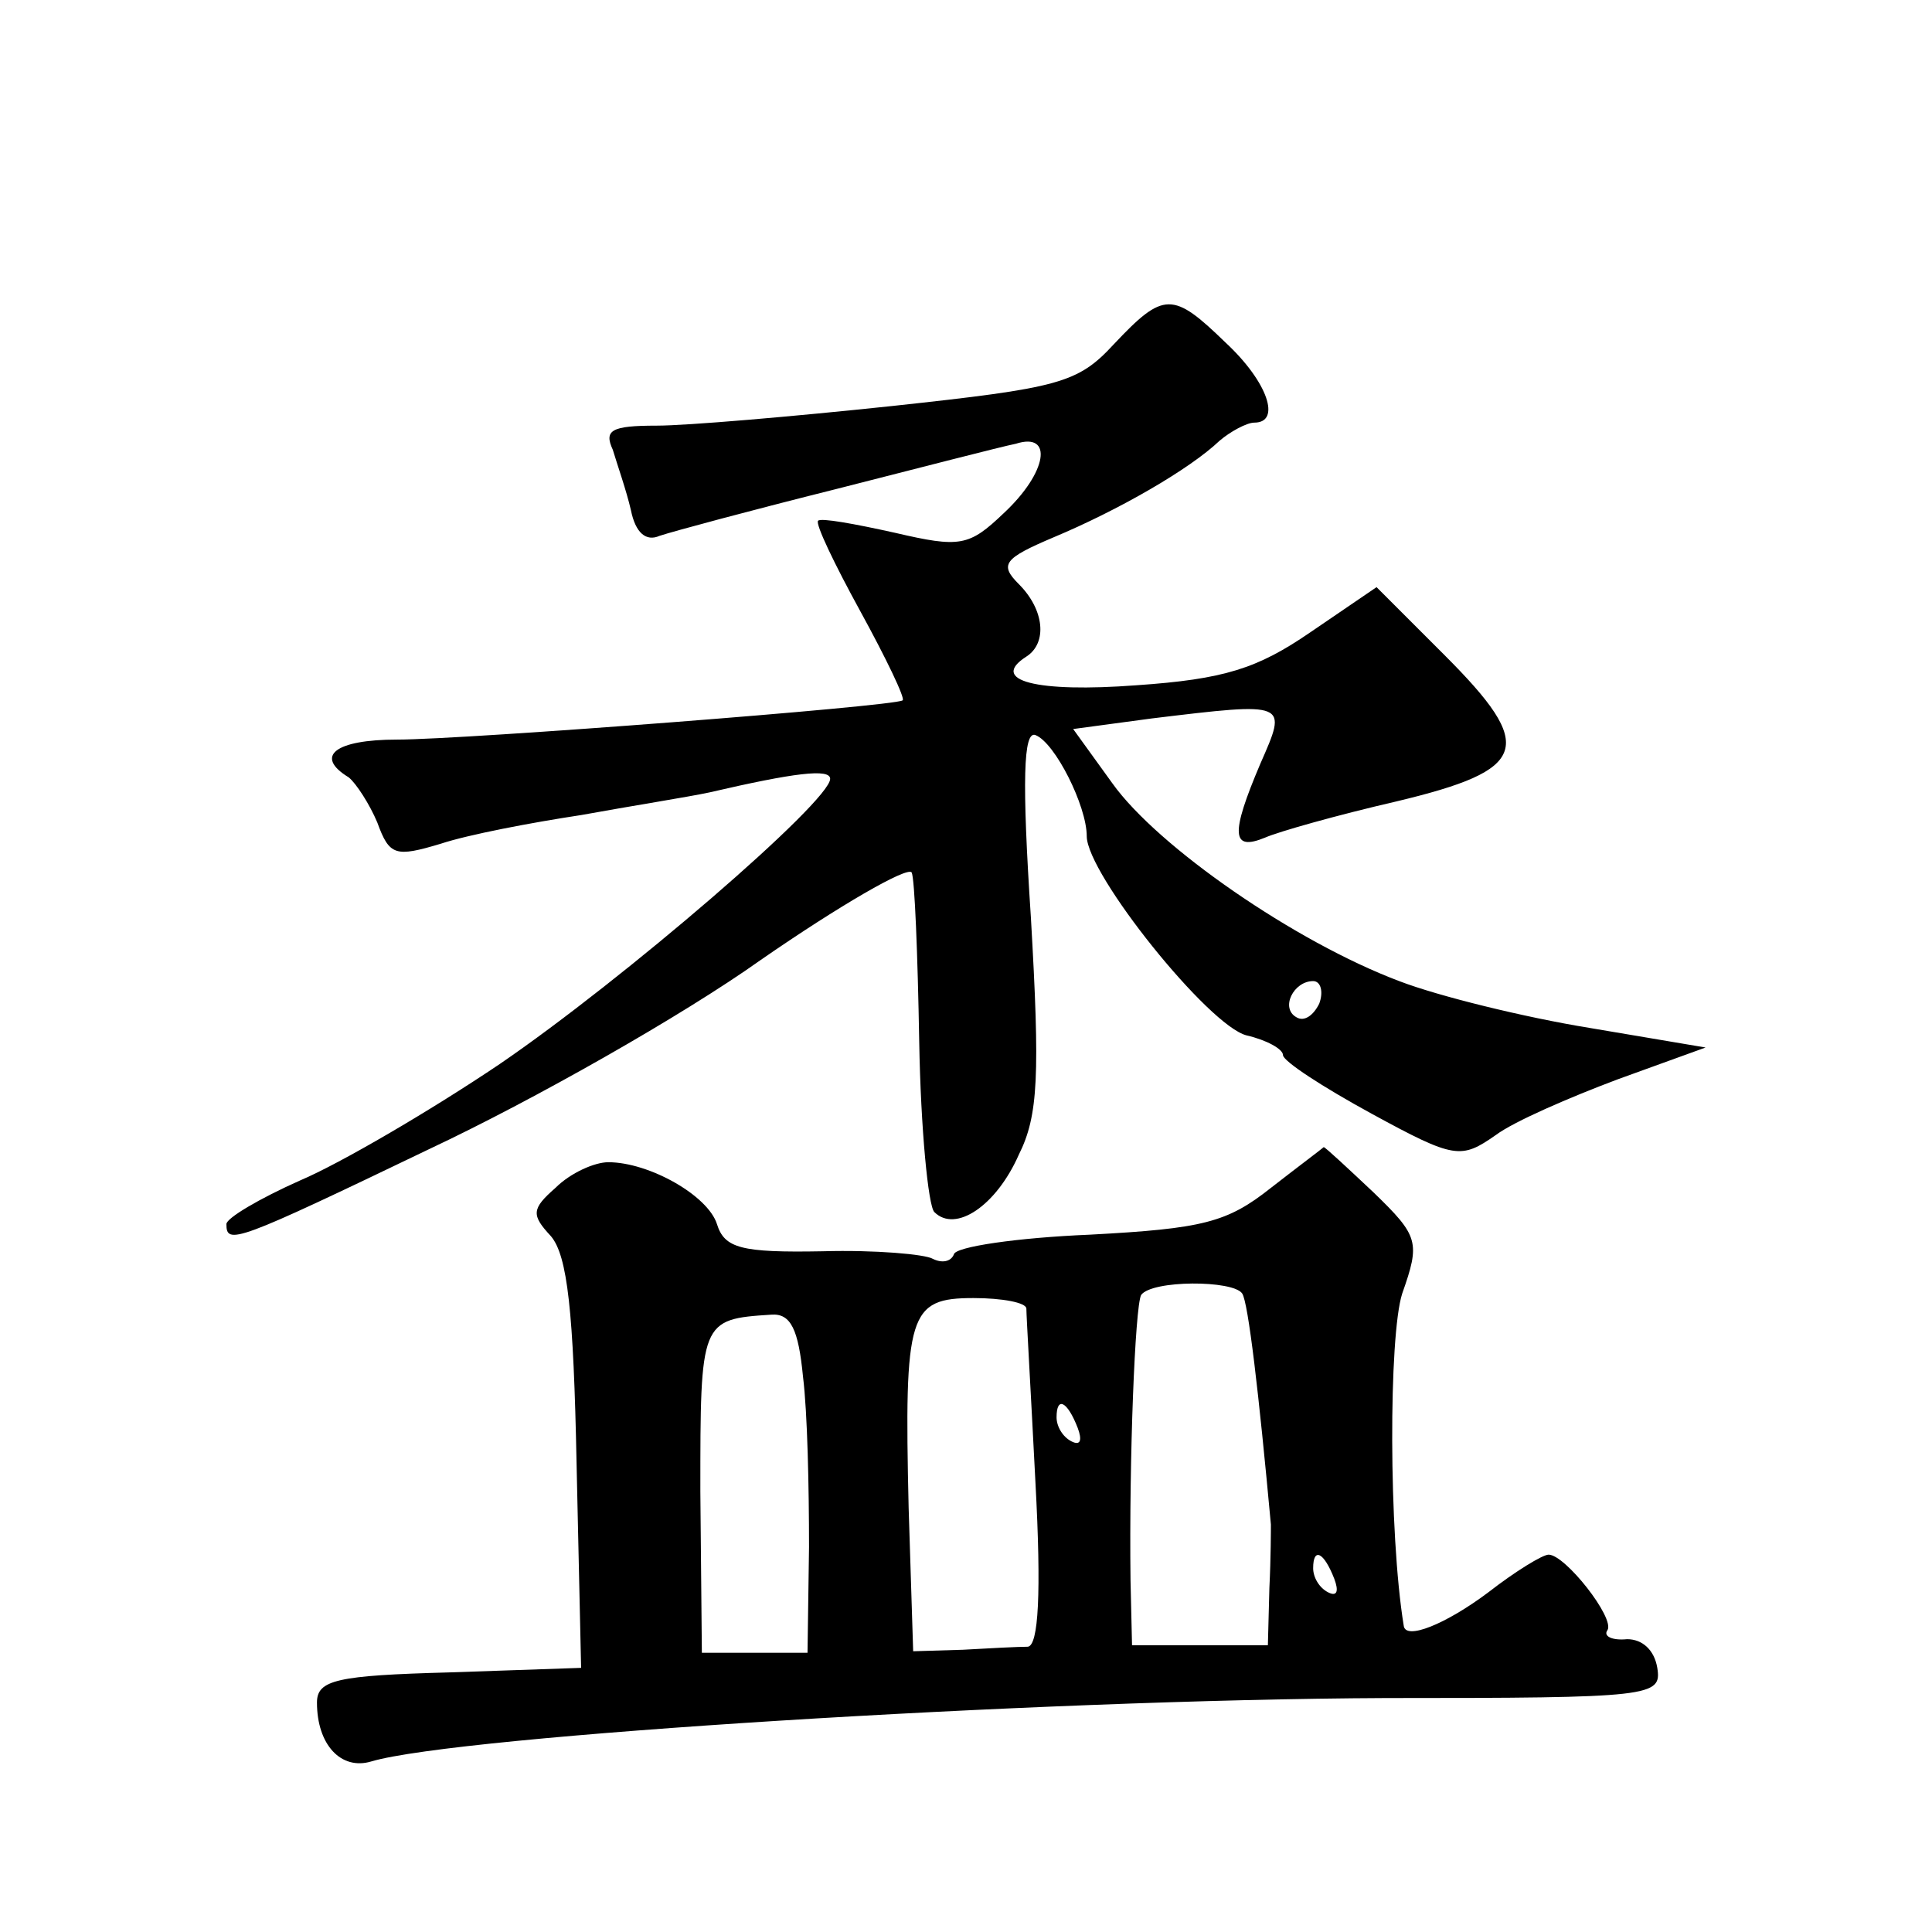 <?xml version="1.0" standalone="no"?>
<!DOCTYPE svg PUBLIC "-//W3C//DTD SVG 20010904//EN"
 "http://www.w3.org/TR/2001/REC-SVG-20010904/DTD/svg10.dtd">
<svg version="1.0" xmlns="http://www.w3.org/2000/svg"
 width="128pt" height="128pt" viewBox="0 0 128 128"
 preserveAspectRatio="xMidYMid meet">
<g transform="translate(0,128) scale(0.1,-0.1)"
fill="#0" stroke="none">
<path d="M738 1052 c-24 -26 -36 -29 -147 -41 -66 -7 -136 -13 -156 -13 -30 0 -35
-3 -29 -16 3 -10 9 -27 12 -40 3 -15 10 -21 19 -17 9 3 61 17 117 31 55 14 109
28 119 30 25 8 21 -19 -8 -46 -23 -22 -29 -23 -72 -13 -27 6 -49 10 -51 8 -2 -2
11 -29 28 -60 17 -31 30 -58 28 -59 -5 -4 -290 -26 -335 -26 -41 0 -55 -11 -32
-25 5 -4 14 -18 19 -30 8 -22 12 -23 42 -14 18 6 60 14 93 19 33 6 71 12 85 15
56 13 80 16 80 9 0 -15 -137 -133 -219 -189 -46 -31 -106 -66 -132 -77 -27 -12
-49 -25 -49 -29 0 -14 6 -12 135 50 68 32 167 88 219 125 52 36 97 62 100 58 2
-4 4 -54 5 -112 1 -58 6 -109 10 -113 14 -14 41 4 56 38 13 26 14 53 8 157 -6 91
-5 124 3 121 13 -5 34 -47 34 -67 0 -25 81 -126 106 -132 13 -3 24 -9 24 -13 0
-4 26 -21 59 -39 55 -30 59 -30 82 -14 12 9 49 25 81 37 l58 21 -77 13 c-43 7 -100
21 -126 31 -69 26 -160 89 -190 131 l-26 36 52 7 c91 11 90 11 72 -30 -20 -47 -19
-58 3 -49 9 4 48 15 87 24 88 21 93 36 32 97 l-45 45 -44 -30 c-35 -24 -57 -31
-115 -35 -66 -5 -98 3 -73 19 14 9 12 31 -5 48 -13 13 -10 17 23 31 43 18 90 45
110 64 7 6 18 12 23 12 18 0 9 27 -19 53 -35 34 -41 34 -74 -1z m136 -437 c-4 -8
-10 -12 -15 -9 -11 6 -2 24 11 24 5 0 7 -7 4 -15z M842 493 c-29 -23 -45 -27 -120
-31 -48 -2 -89 -8 -90 -13 -2 -5 -8 -6 -14 -3 -5 3 -38 6 -73 5 -54 -1 -65 2 -70
18 -6 19 -45 41 -72 41 -9 0 -25 -7 -35 -17 -16 -14 -16 -18 -3 -32 11 -13 15 -50
17 -151 l3 -135 -87 -3 c-75 -2 -88 -5 -88 -20 0 -28 16 -45 36 -39 57 17 440 41
672 42 177 0 183 1 180 20 -2 12 -10 19 -20 19 -10 -1 -16 2 -13 6 5 8 -28 50 -39
50 -4 0 -22 -11 -40 -25 -28 -21 -55 -32 -56 -22 -10 61 -10 192 -1 220 12 34 11
38 -19 67 -17 16 -32 30 -33 30 -1 -1 -17 -13 -35 -27z m-19 -70 c4 -6 11 -66 19
-153 0 -3 0 -22 -1 -42 l-1 -38 -45 0 -45 0 -1 43 c-1 81 3 181 7 189 7 10 61 10
67 1z m-143 -10 c0 -5 3 -56 6 -115 4 -74 2 -108 -5 -109 -6 0 -26 -1 -43 -2 l-33
-1 -3 95 c-3 129 0 139 43 139 19 0 35 -3 35 -7z m-148 -45 c3 -24 4 -74 4 -113
l-1 -70 -35 0 -35 0 -1 107 c0 113 0 114 47 117 13 1 18 -10 21 -41z m182 -34 c3
-8 2 -12 -4 -9 -6 3 -10 10 -10 16 0 14 7 11 14 -7z m170 -100 c3 -8 2 -12 -4 -9
-6 3 -10 10 -10 16 0 14 7 11 14 -7z"/>
</g>
</svg>
